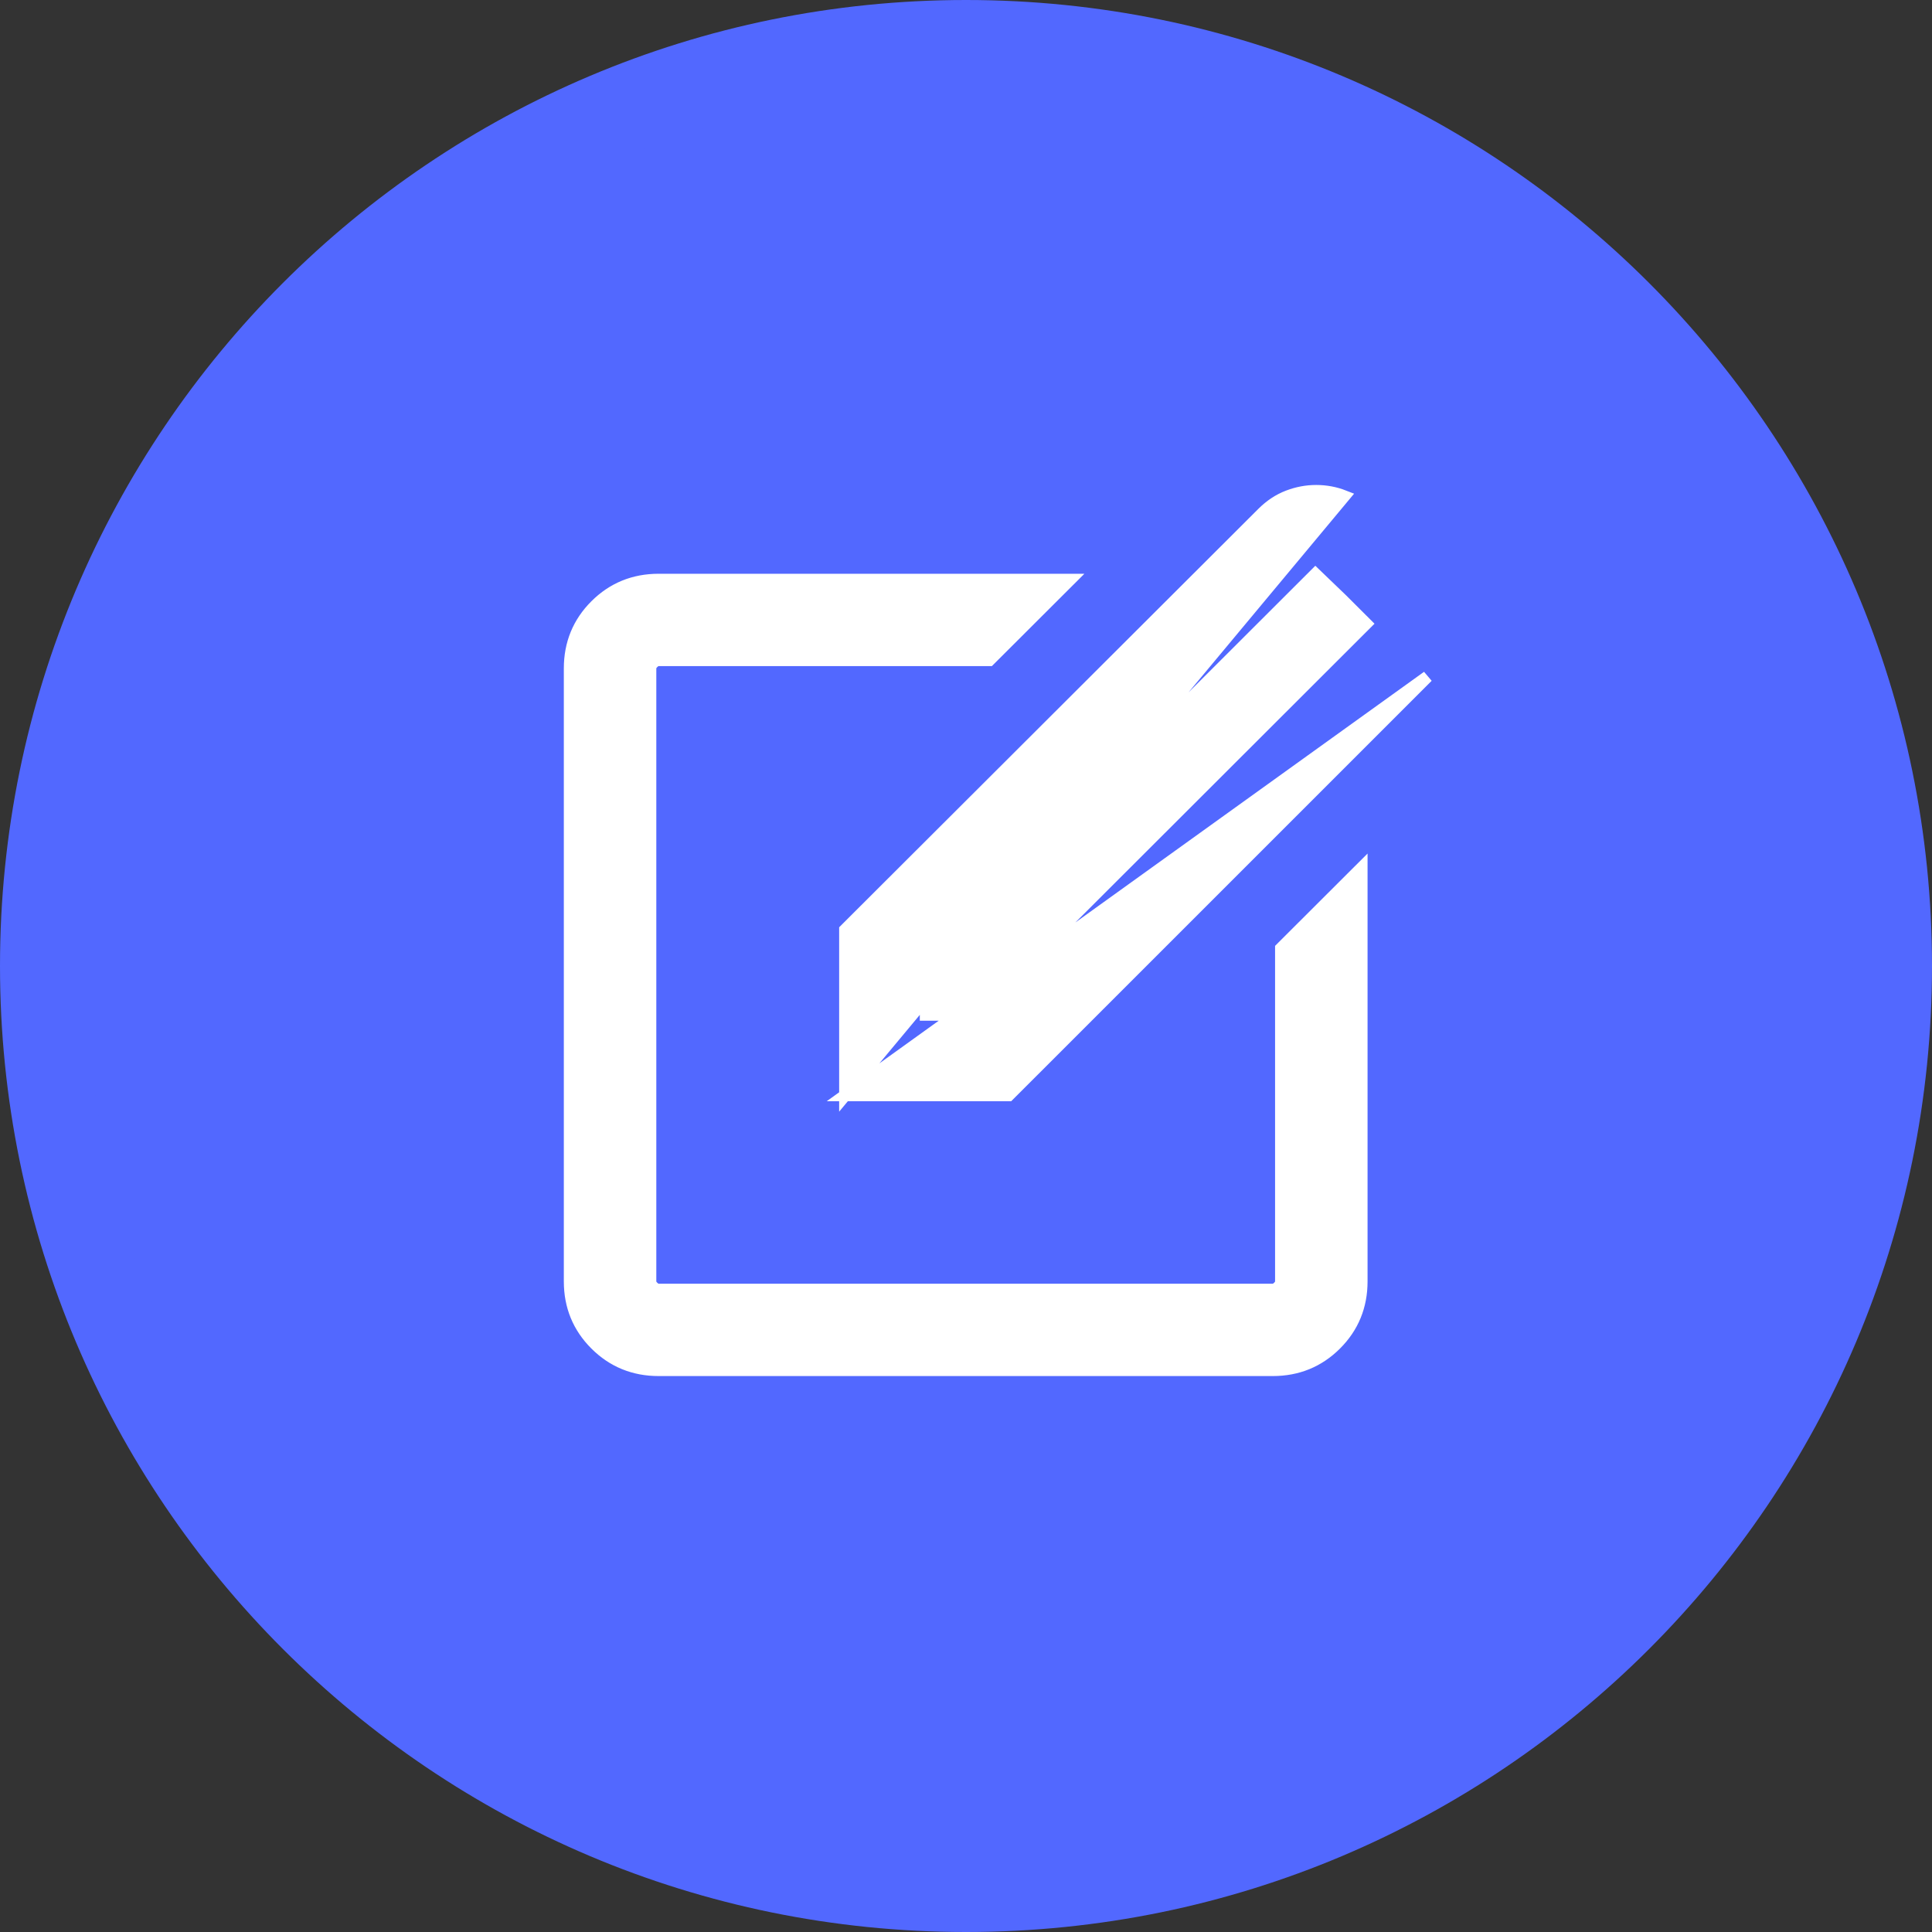<svg width="245" height="245" viewBox="0 0 245 245" fill="none" xmlns="http://www.w3.org/2000/svg">
<rect x="0" y="0" width="245" height="245" fill="#333333" stroke="none"/>
<path fill-rule="evenodd" clip-rule="evenodd" d="M122.5 231.984C182.967 231.984 231.984 182.967 231.984 122.5C231.984 62.033 182.967 13.016 122.5 13.016C62.033 13.016 13.016 62.033 13.016 122.5C13.016 182.967 62.033 231.984 122.5 231.984ZM122.5 245C190.155 245 245 190.155 245 122.5C245 54.845 190.155 0 122.5 0C54.845 0 0 54.845 0 122.5C0 190.155 54.845 245 122.5 245Z" fill="#5268FF"/>
<circle cx="123" cy="123" r="112" fill="#5268FF"/>
<path d="M107.164 138.9V138.15V118.212V117.901L107.384 117.681L160.102 65.061C160.102 65.061 160.102 65.061 160.102 65.061C161.071 64.093 162.151 63.374 163.341 62.919C164.505 62.474 165.695 62.25 166.909 62.25C168.143 62.25 169.333 62.474 170.473 62.922L107.164 138.9ZM107.164 138.9H107.914H127.608H127.919L128.138 138.681L181.023 85.803L107.164 138.9ZM134.416 74.79L135.7 73.509H133.887H83.519C80.386 73.509 77.706 74.601 75.525 76.778C73.344 78.954 72.25 81.63 72.25 84.759V162.5C72.25 165.629 73.344 168.305 75.525 170.481C77.706 172.658 80.386 173.75 83.519 173.75H161.403C164.536 173.75 167.216 172.658 169.397 170.481C171.578 168.305 172.672 165.629 172.672 162.5V111.856V110.048L171.392 111.325L162.664 120.038L162.444 120.258V120.569V162.5C162.444 162.713 162.364 162.939 162.105 163.197L162.103 163.198C161.845 163.457 161.617 163.538 161.403 163.538H83.519C83.305 163.538 83.077 163.457 82.819 163.198L82.818 163.197C82.558 162.939 82.478 162.713 82.478 162.5V84.759C82.478 84.547 82.558 84.32 82.818 84.062L82.819 84.061C83.077 83.802 83.305 83.722 83.519 83.722H125.158H125.468L125.688 83.503L134.416 74.79ZM173.243 79.093L123.584 128.688H117.392V122.143L166.807 72.794L170.154 76.01L173.243 79.093Z" fill="white" stroke="white" stroke-width="1.5"/>
</svg>
